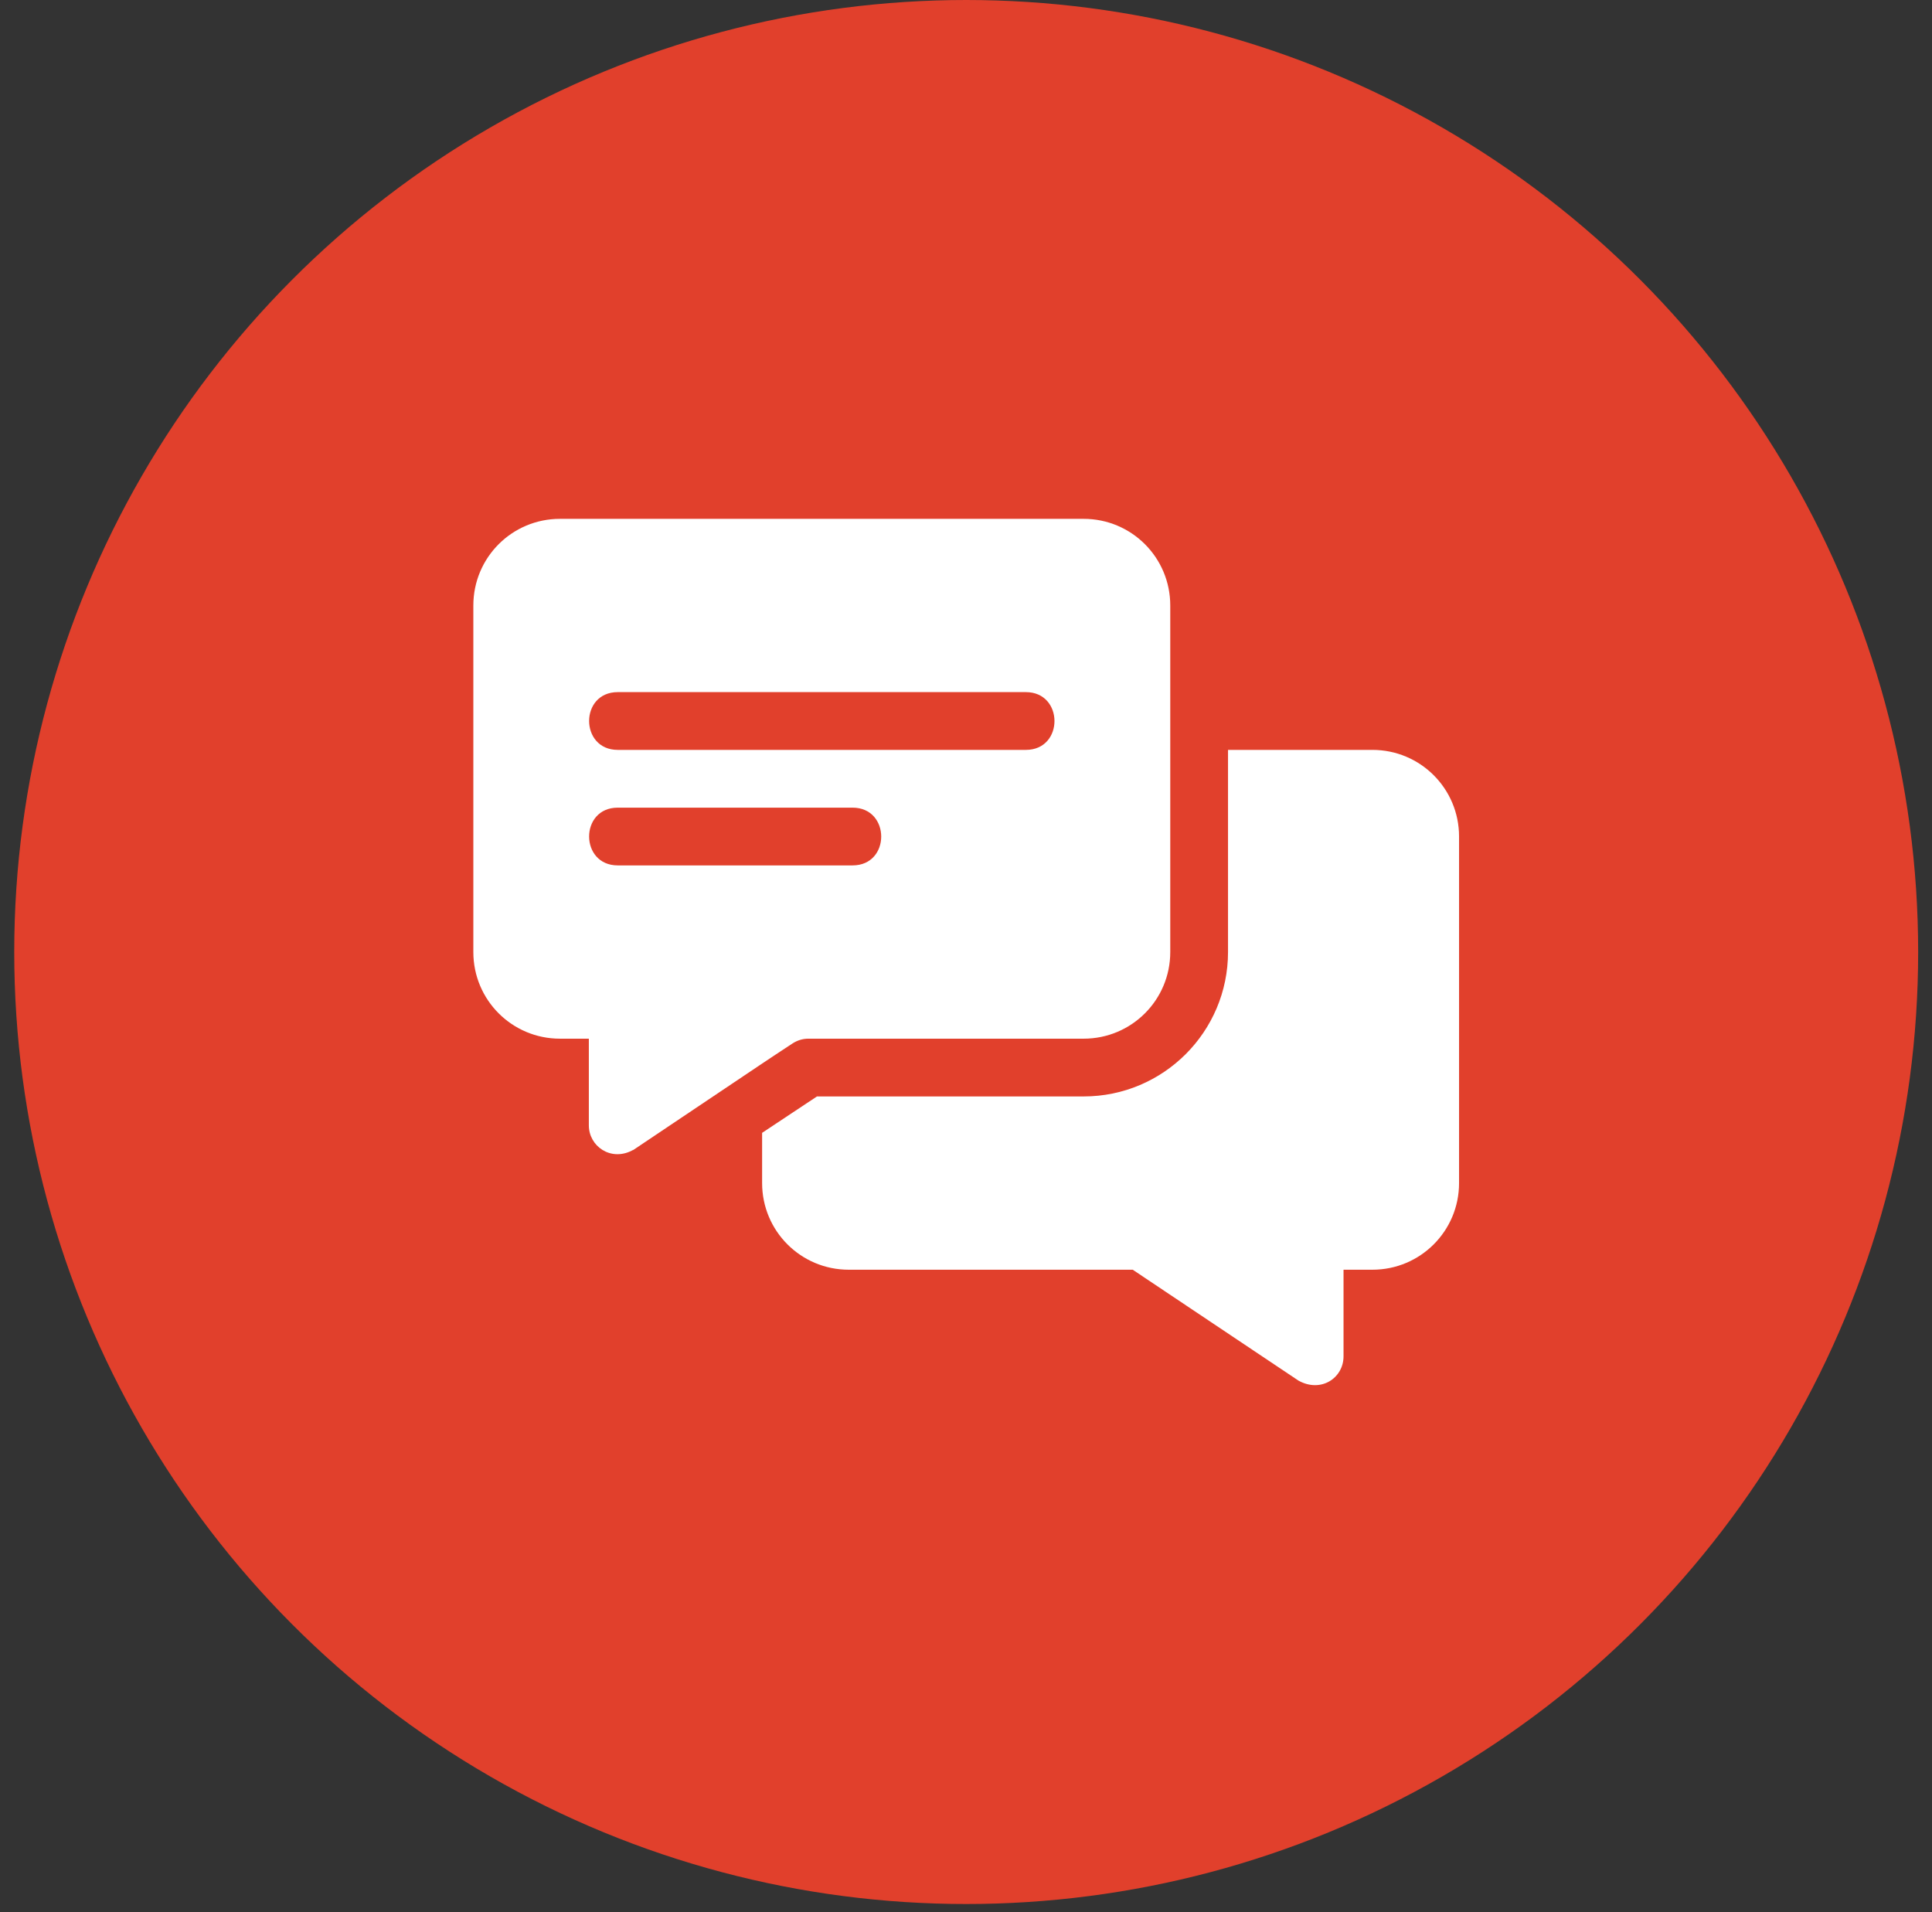 <svg xmlns="http://www.w3.org/2000/svg" width="98" height="97" viewBox="0 0 98 97" fill="none"><rect x="0" y="0" width="98" height="97" fill="#333333" stroke="none"/><circle cx="49.01" cy="48.288" r="48.288" fill="#E1402C"></circle><g clip-path="url(#clip0_96_3)"><path d="M54.967 26.317H28.404C25.972 26.317 24.01 28.28 24.01 30.712V48.29C24.01 50.721 25.972 52.684 28.404 52.684H29.869V57.079C29.869 58.137 30.965 58.904 32.037 58.368C32.066 58.339 32.125 58.339 32.154 58.309C40.212 52.905 38.407 54.11 40.211 52.919C40.445 52.772 40.709 52.684 41.002 52.684H54.967C57.398 52.684 59.361 50.721 59.361 48.29V30.712C59.361 28.28 57.398 26.317 54.967 26.317ZM43.248 43.895H31.334C29.403 43.895 29.395 40.966 31.334 40.966H43.248C45.179 40.966 45.187 43.895 43.248 43.895ZM52.037 38.036H31.334C29.403 38.036 29.395 35.106 31.334 35.106H52.037C53.968 35.106 53.976 38.036 52.037 38.036Z" fill="white"></path><path d="M69.615 38.036H62.291V48.29C62.291 52.333 59.01 55.614 54.967 55.614H41.441L38.658 57.46V60.008C38.658 62.44 40.621 64.403 43.053 64.403H57.457L65.865 70.028C67.013 70.665 68.15 69.89 68.15 68.798V64.403H69.615C72.047 64.403 74.01 62.44 74.01 60.008V42.43C74.01 39.999 72.047 38.036 69.615 38.036Z" fill="white"></path></g><defs><clipPath id="clip0_96_3"><rect width="50" height="50" fill="white" transform="translate(24.01 23.288)"></rect></clipPath></defs></svg>